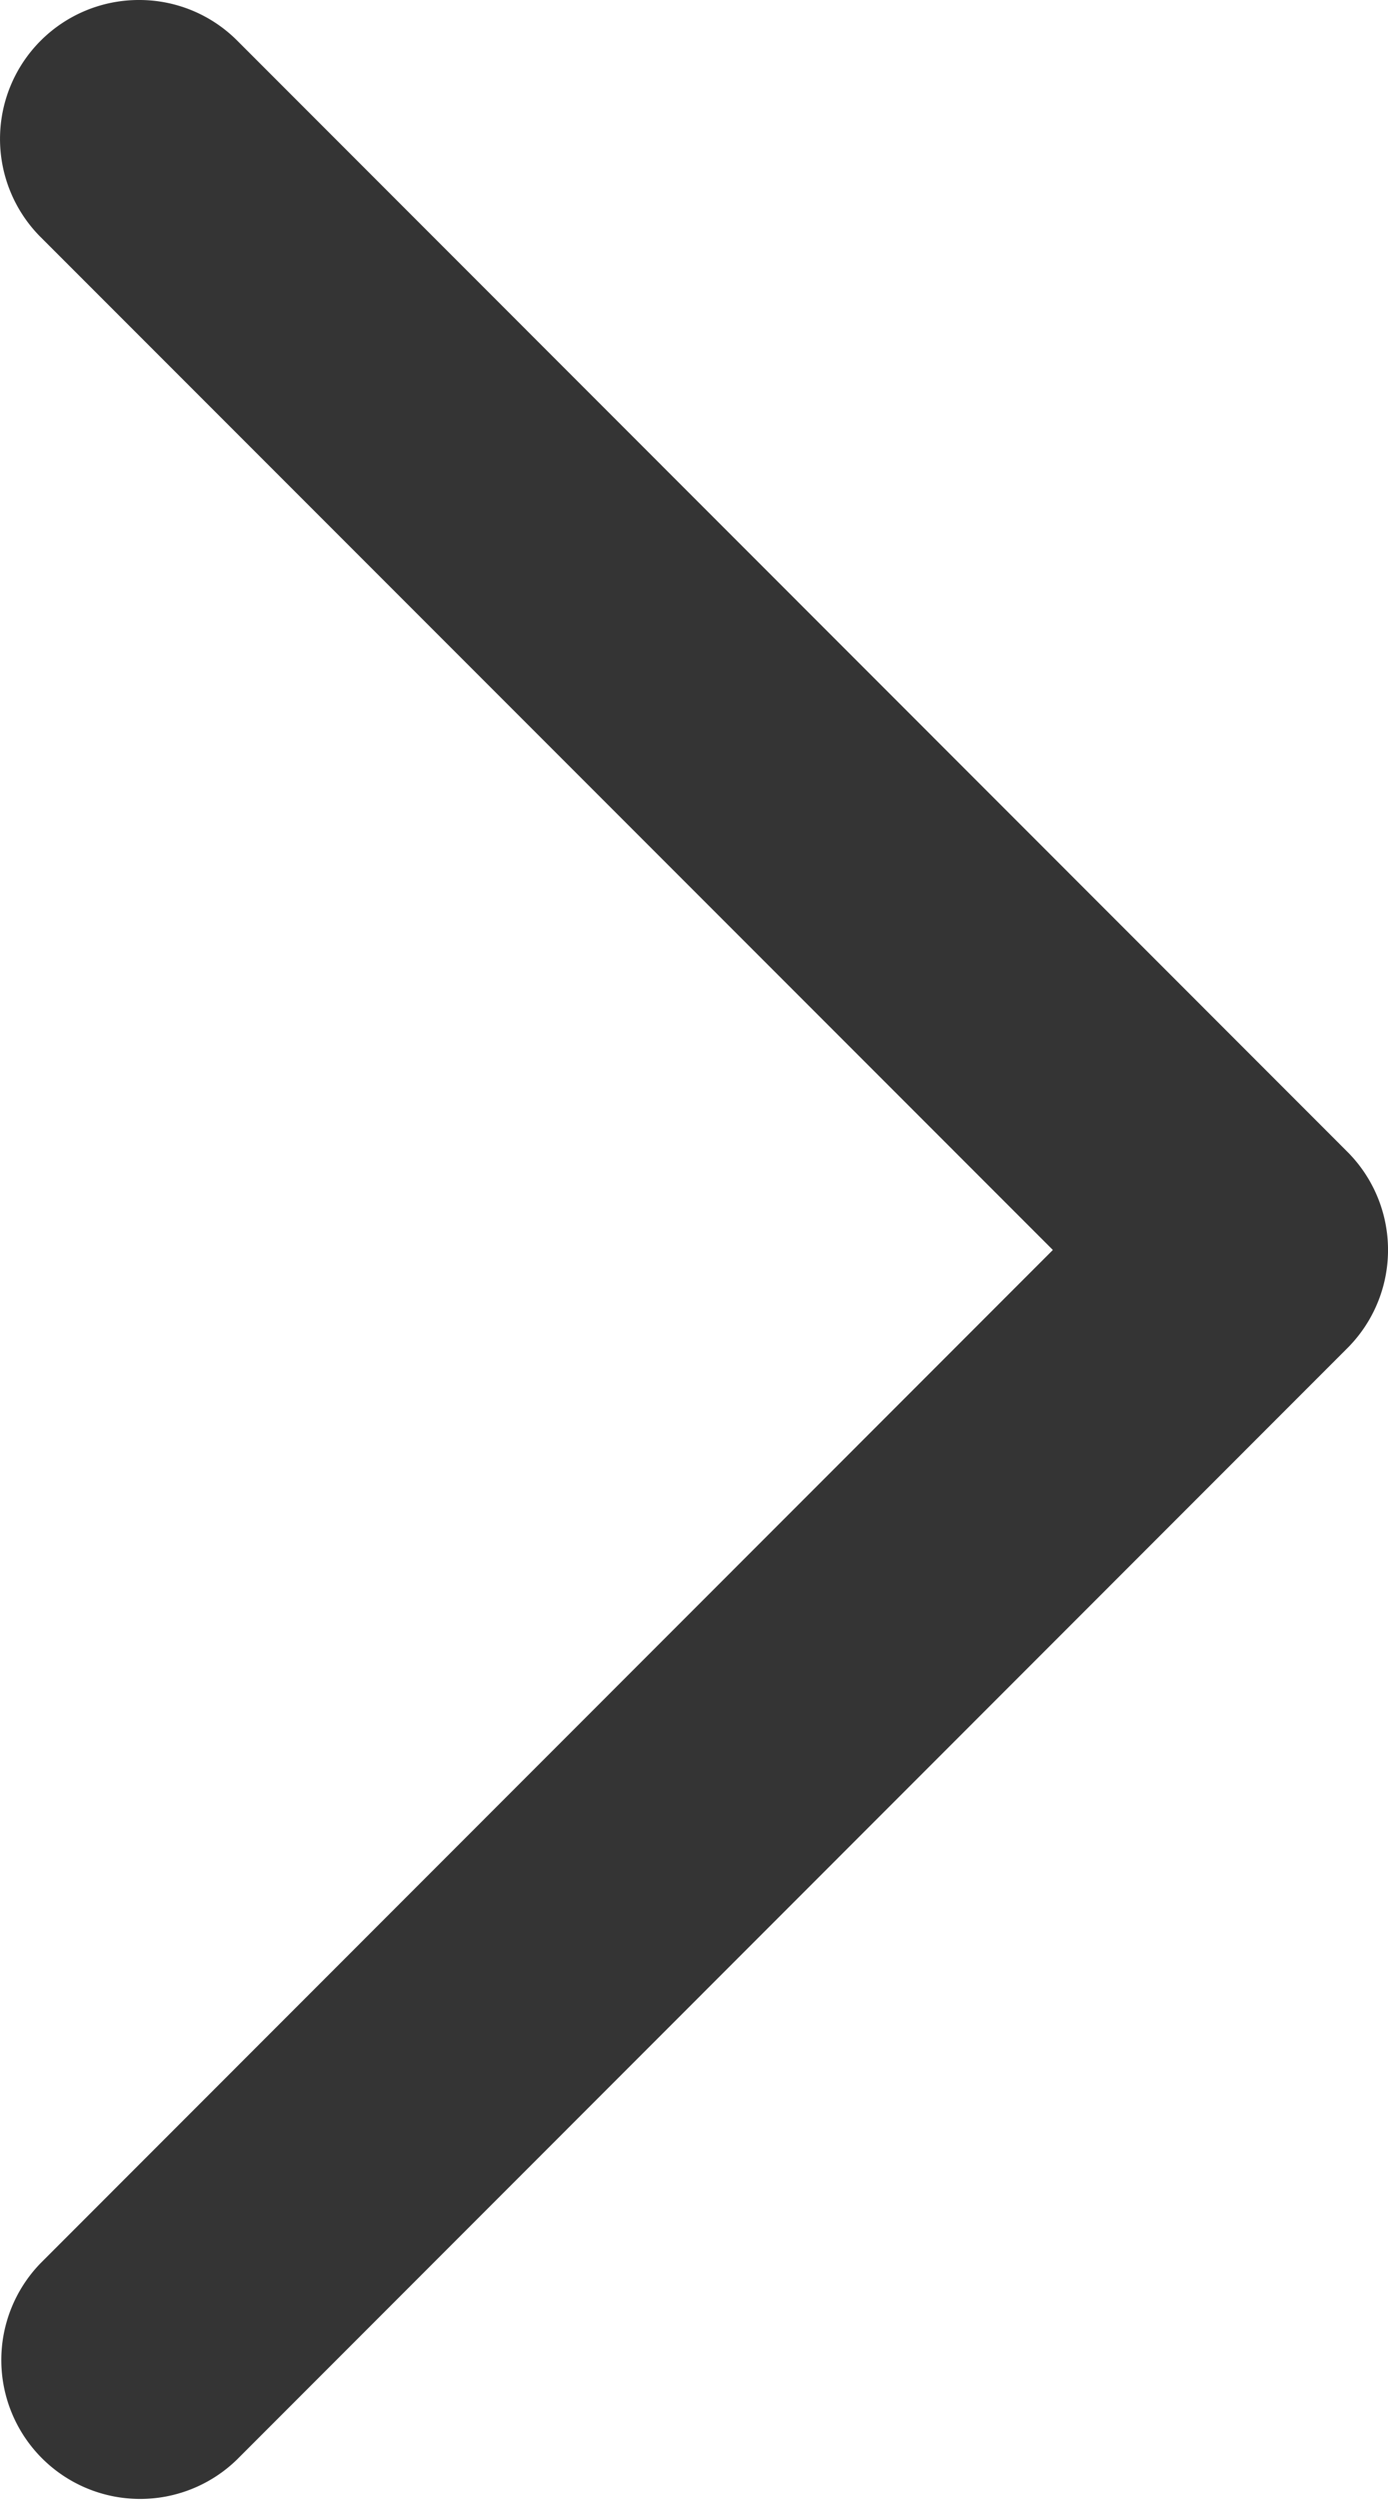 <svg xmlns="http://www.w3.org/2000/svg" width="13.787" height="24.816"><path d="M16.853,24.816a1.374,1.374,0,0,1-.975-.4L4.848,13.383a1.378,1.378,0,0,1,0-1.95L15.878.4a1.379,1.379,0,0,1,1.95,1.95L7.773,12.408,17.828,22.463a1.379,1.379,0,0,1-.975,2.353Z" transform="translate(18.231 24.816) rotate(180)" fill="#343434"/></svg>